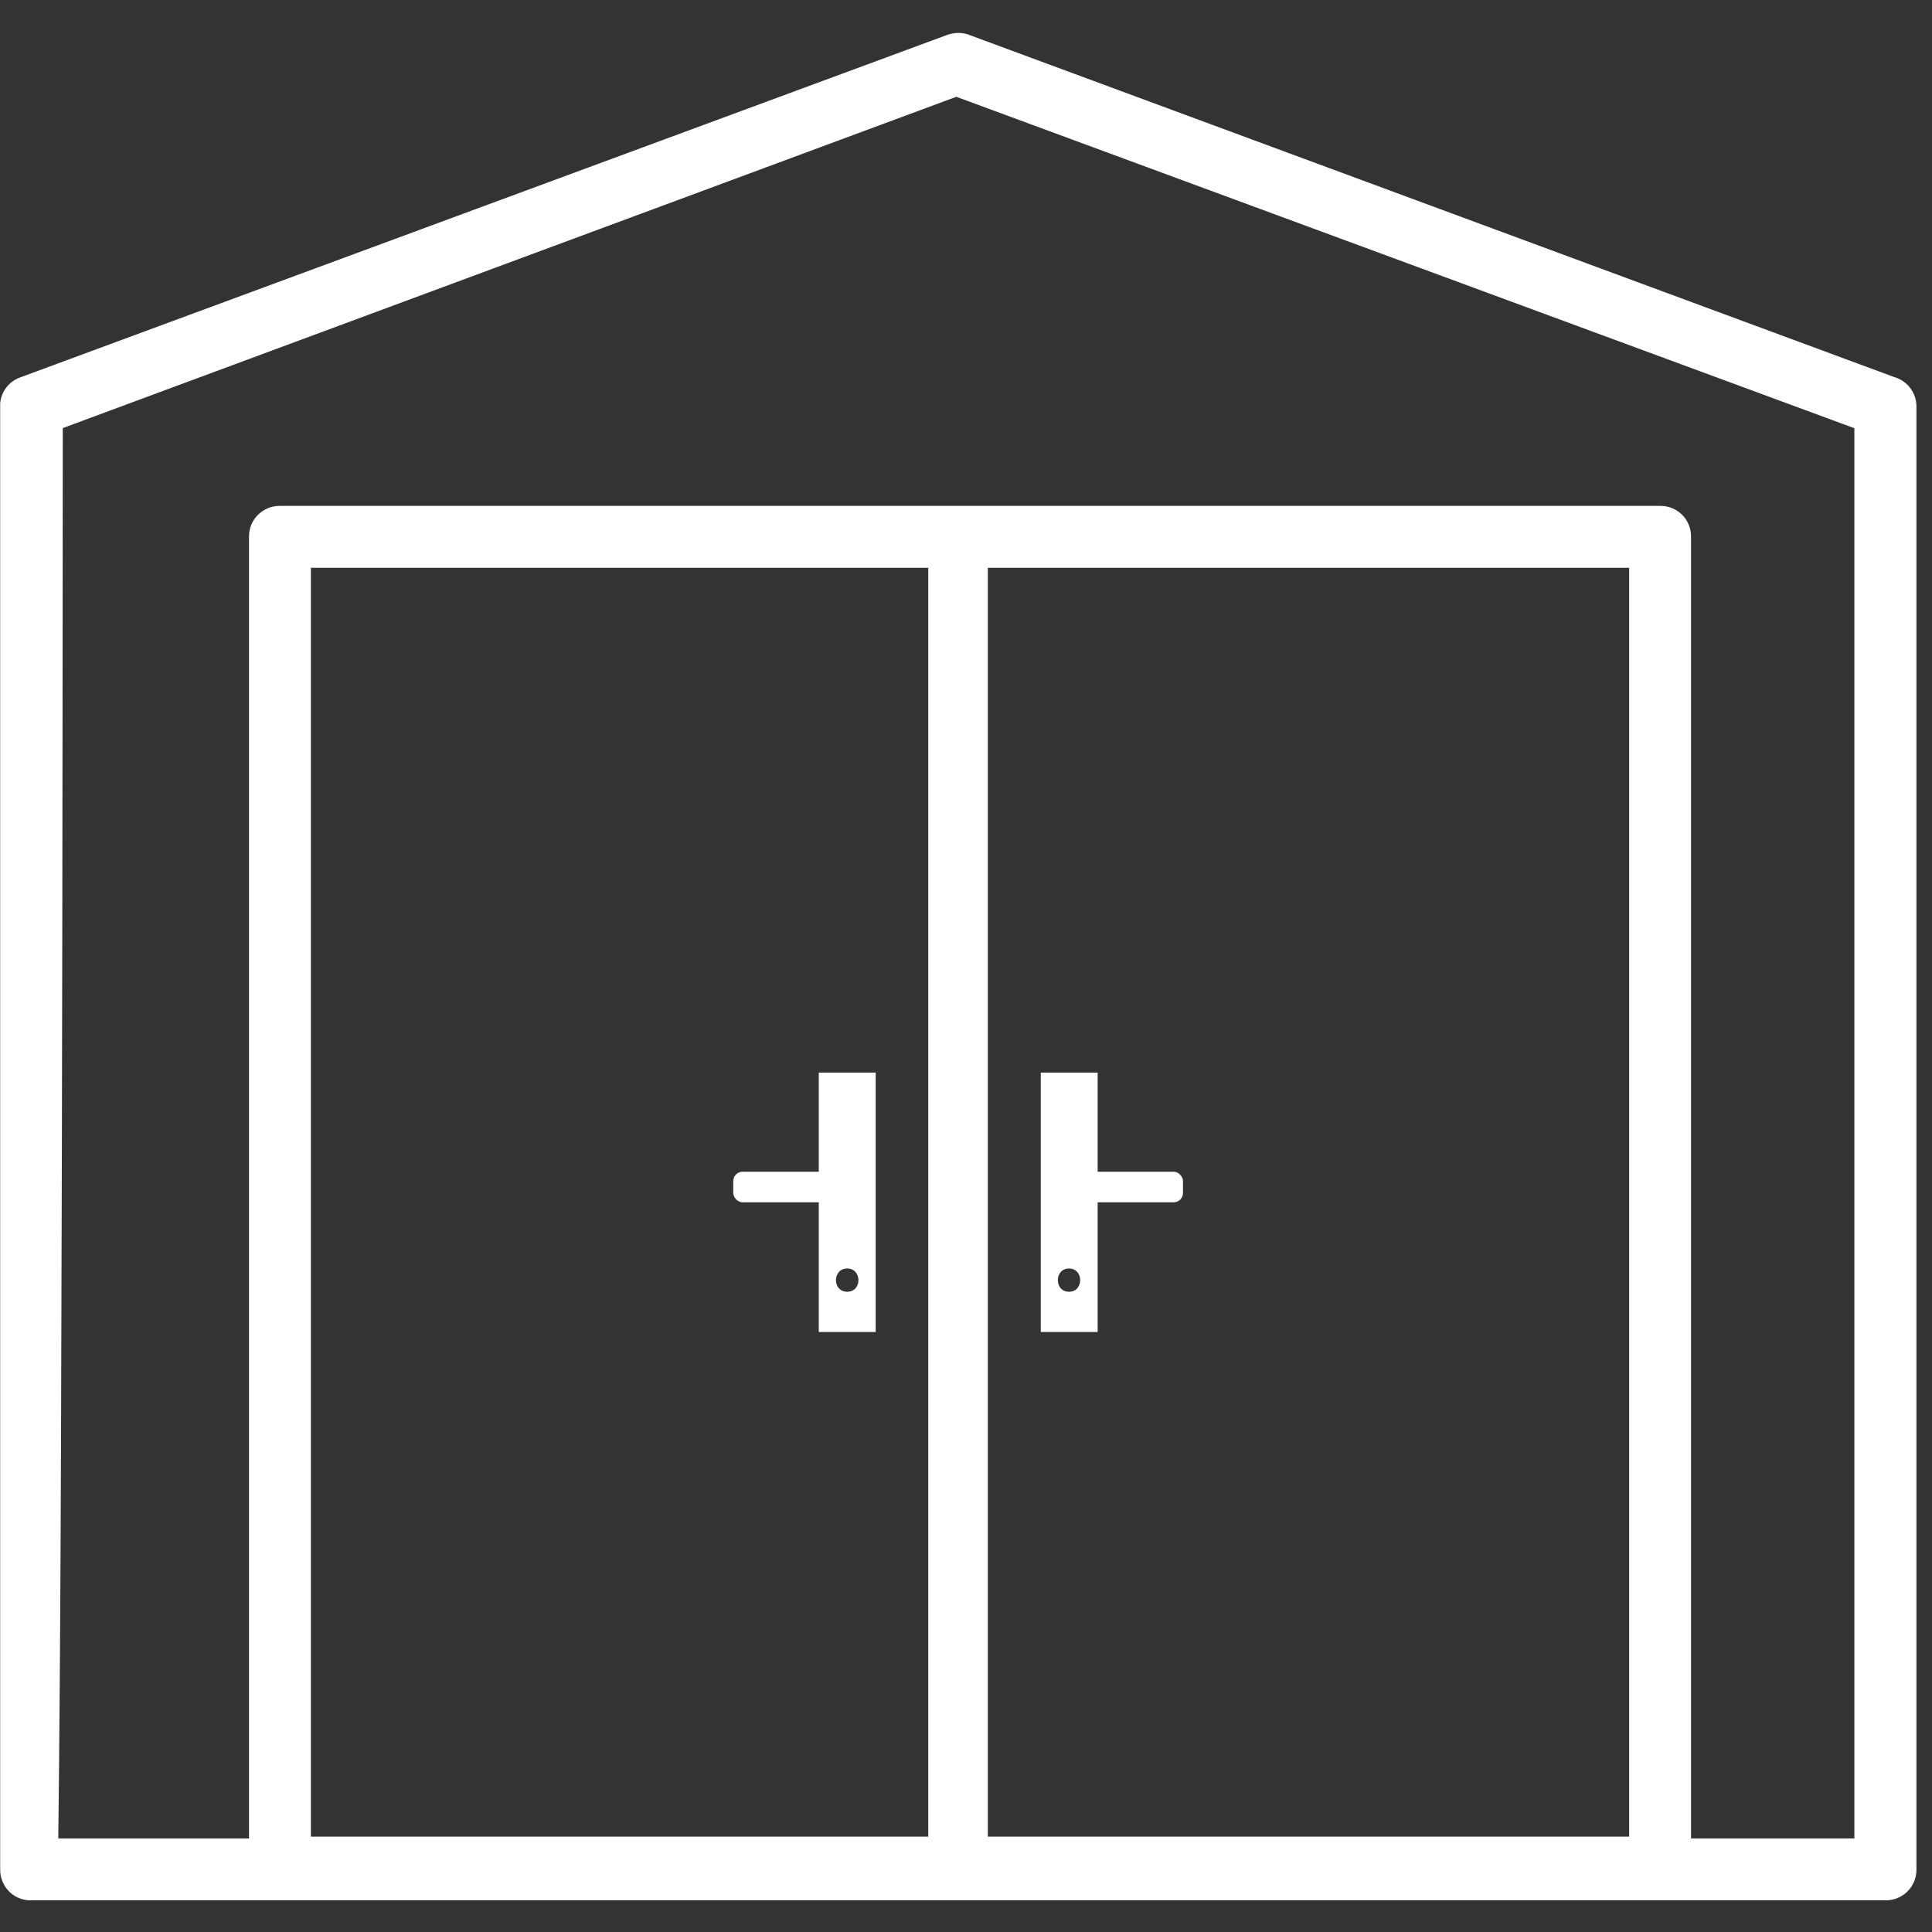 <svg xmlns="http://www.w3.org/2000/svg" xmlns:serif="http://www.serif.com/" viewBox="0 0 1080 1080"><rect x="0" y="0" width="1080" height="1080" fill="#333333" stroke="none"/><defs><style>      .cls-1 {        fill: #fff;      }    </style></defs><g><g id="Layer_1"><path class="cls-1" d="M1036.6,1027.7h-91.3V299.8c0-9.4-7.6-17-17.1-17H156.3c-9.4,0-17.1,7.6-17.1,17v727.9H32.6v-2.3c.3-22.3.6-54.8.9-96.8.5-70.5.8-168.4,1.1-291.2.4-167.7.4-336.8.5-398.1L534.6,54.1l.5.2,501.3,185h.2v788.4h0ZM910.7,1026.7h-358.5V317.4h358.5v709.3ZM173.8,1026.7V317.4h345.1v709.3H173.8ZM1059.2,210.9h0L542.3,19.7h0l-1.6-.6h0c-1.6-.4-3.2-.7-5-.7s-4,.4-5.9,1L11.2,211c-6.1,2.2-10.5,7.8-11.1,14.4v60.2c0,0,0,759.7,0,759.7,0,9.2,7.4,16.8,16.5,17h-.5,1038.1c9.4,0,17.1-7.6,17.1-17V227.2c0-7.6-5-14.1-12-16.3"></path><g><path class="cls-1" d="M581.8,599.6v145h31.8v-145h-31.8ZM597.6,722.1c-8.4,0-8.3-13,0-13s8.3,13,0,13Z"></path><rect class="cls-1" x="595.8" y="655" width="65.5" height="17.1" rx="5.2" ry="5.2"></rect></g><g><path class="cls-1" d="M457.7,599.6v145h31.8v-145h-31.8ZM473.6,709.1c8.3,0,8.4,13,0,13s-8.4-13,0-13Z"></path><rect class="cls-1" x="409.9" y="655" width="65.5" height="17.1" rx="5.2" ry="5.2"></rect></g></g></g></svg>